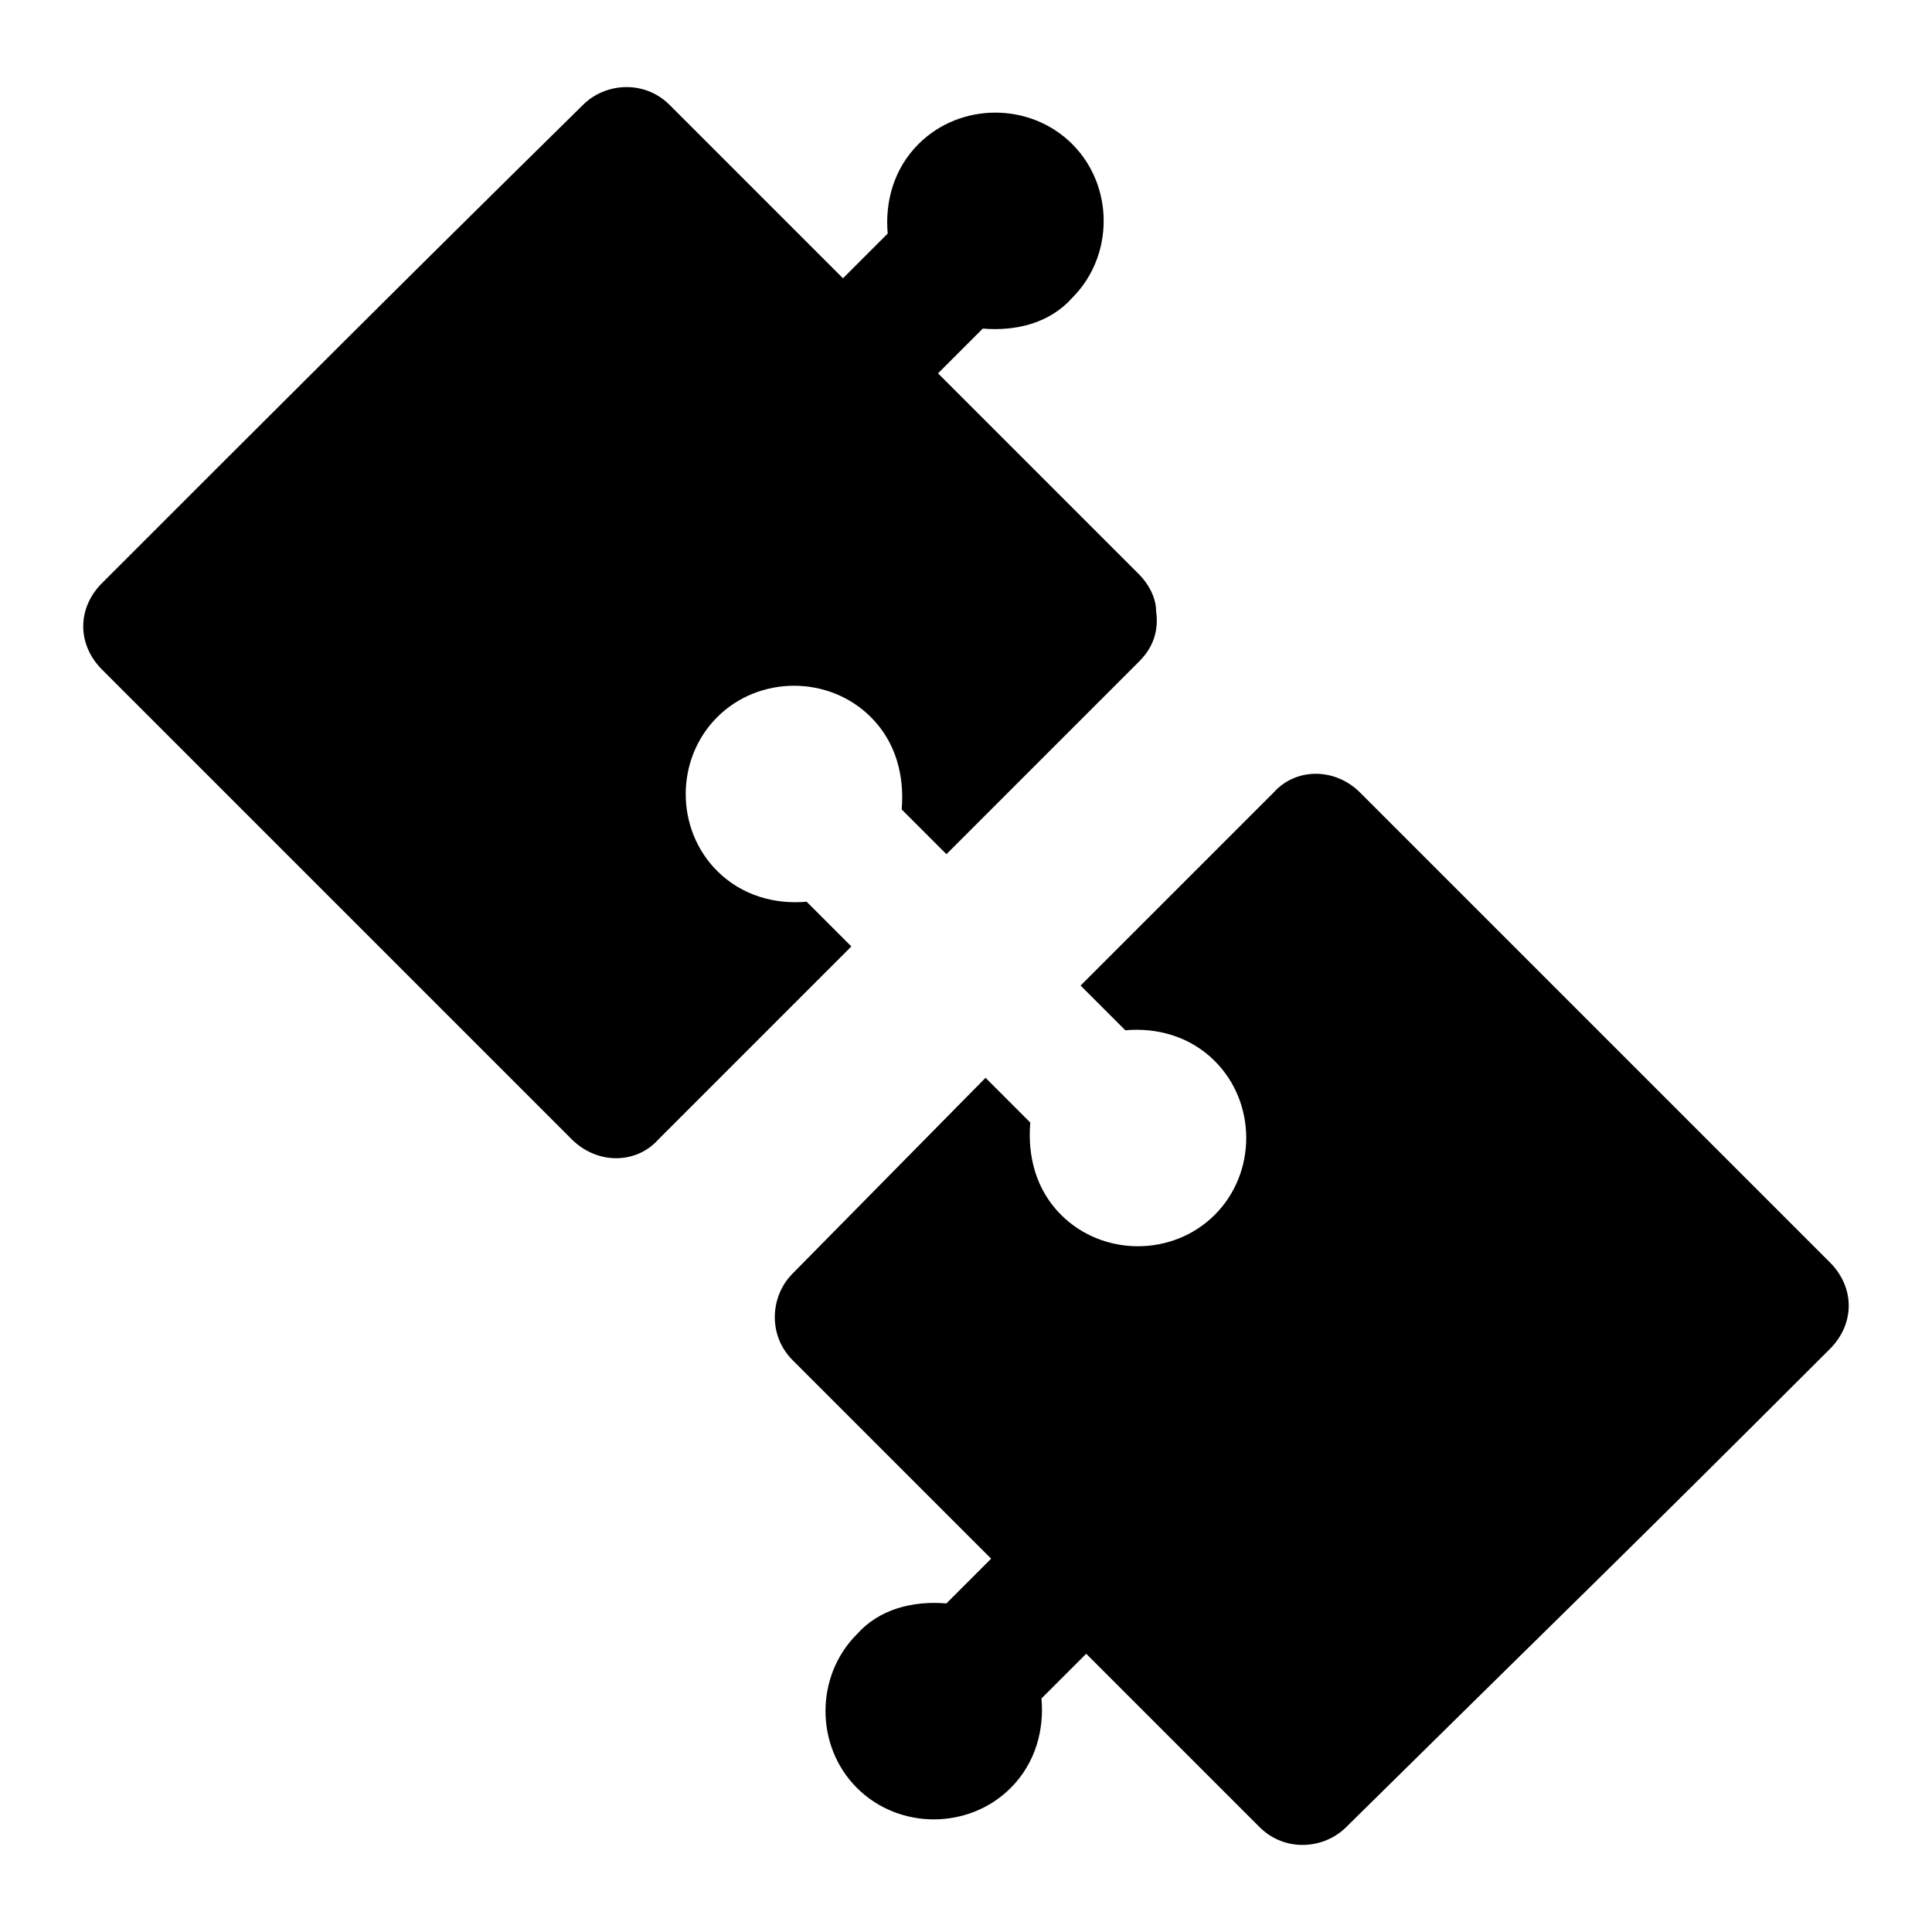 <?xml version="1.0" encoding="UTF-8"?>
<!-- Uploaded to: SVG Repo, www.svgrepo.com, Generator: SVG Repo Mixer Tools -->
<svg fill="#000000" width="800px" height="800px" version="1.1" viewBox="144 144 512 512" xmlns="http://www.w3.org/2000/svg">
 <g>
  <path d="m171.06 298.5c-6.668 6.668-6.668 16.301 0 22.969l124.47 124.47c6.668 6.668 17.039 6.668 22.969 0l51.121-51.121-11.855-11.855c-8.148 0.742-17.039-1.48-23.707-8.148-11.113-11.113-11.113-29.637 0-40.75 11.113-11.113 29.637-11.113 40.75 0 6.668 6.668 8.891 15.559 8.148 24.449l11.855 11.855 51.121-51.121c3.703-3.703 5.188-8.148 4.445-13.336 0-3.703-2.223-7.41-4.445-9.633l-53.344-53.344 11.855-11.855c8.891 0.742 17.781-1.48 23.707-8.148 11.113-11.113 11.113-29.637 0-40.75-11.113-11.113-29.637-11.113-40.75 0-6.668 6.668-8.891 15.559-8.148 23.707l-11.855 11.855-45.938-45.938c-6.668-6.668-17.039-5.926-22.969 0-45.934 45.195-82.234 81.5-127.43 126.7z"/>
  <path d="m628.93 501.5c6.668-6.668 6.668-16.301 0-22.969l-124.47-124.47c-6.668-6.668-17.039-6.668-22.969 0l-51.121 51.121 11.855 11.855c8.148-0.742 17.039 1.48 23.707 8.148 11.113 11.113 11.113 29.637 0 40.75s-29.637 11.113-40.75 0c-6.668-6.668-8.891-15.559-8.148-24.449l-11.855-11.855-51.121 51.863c-5.926 5.926-6.668 16.301 0 22.969l52.605 52.605-11.855 11.855c-8.891-0.742-17.781 1.48-23.707 8.148-11.113 11.113-11.113 29.637 0 40.75s29.637 11.113 40.75 0c6.668-6.668 8.891-15.559 8.148-23.707l11.855-11.855 45.938 45.938c6.668 6.668 17.039 5.926 22.969 0 56.305-55.57 71.863-70.391 128.17-126.7z"/>
 </g>
</svg>